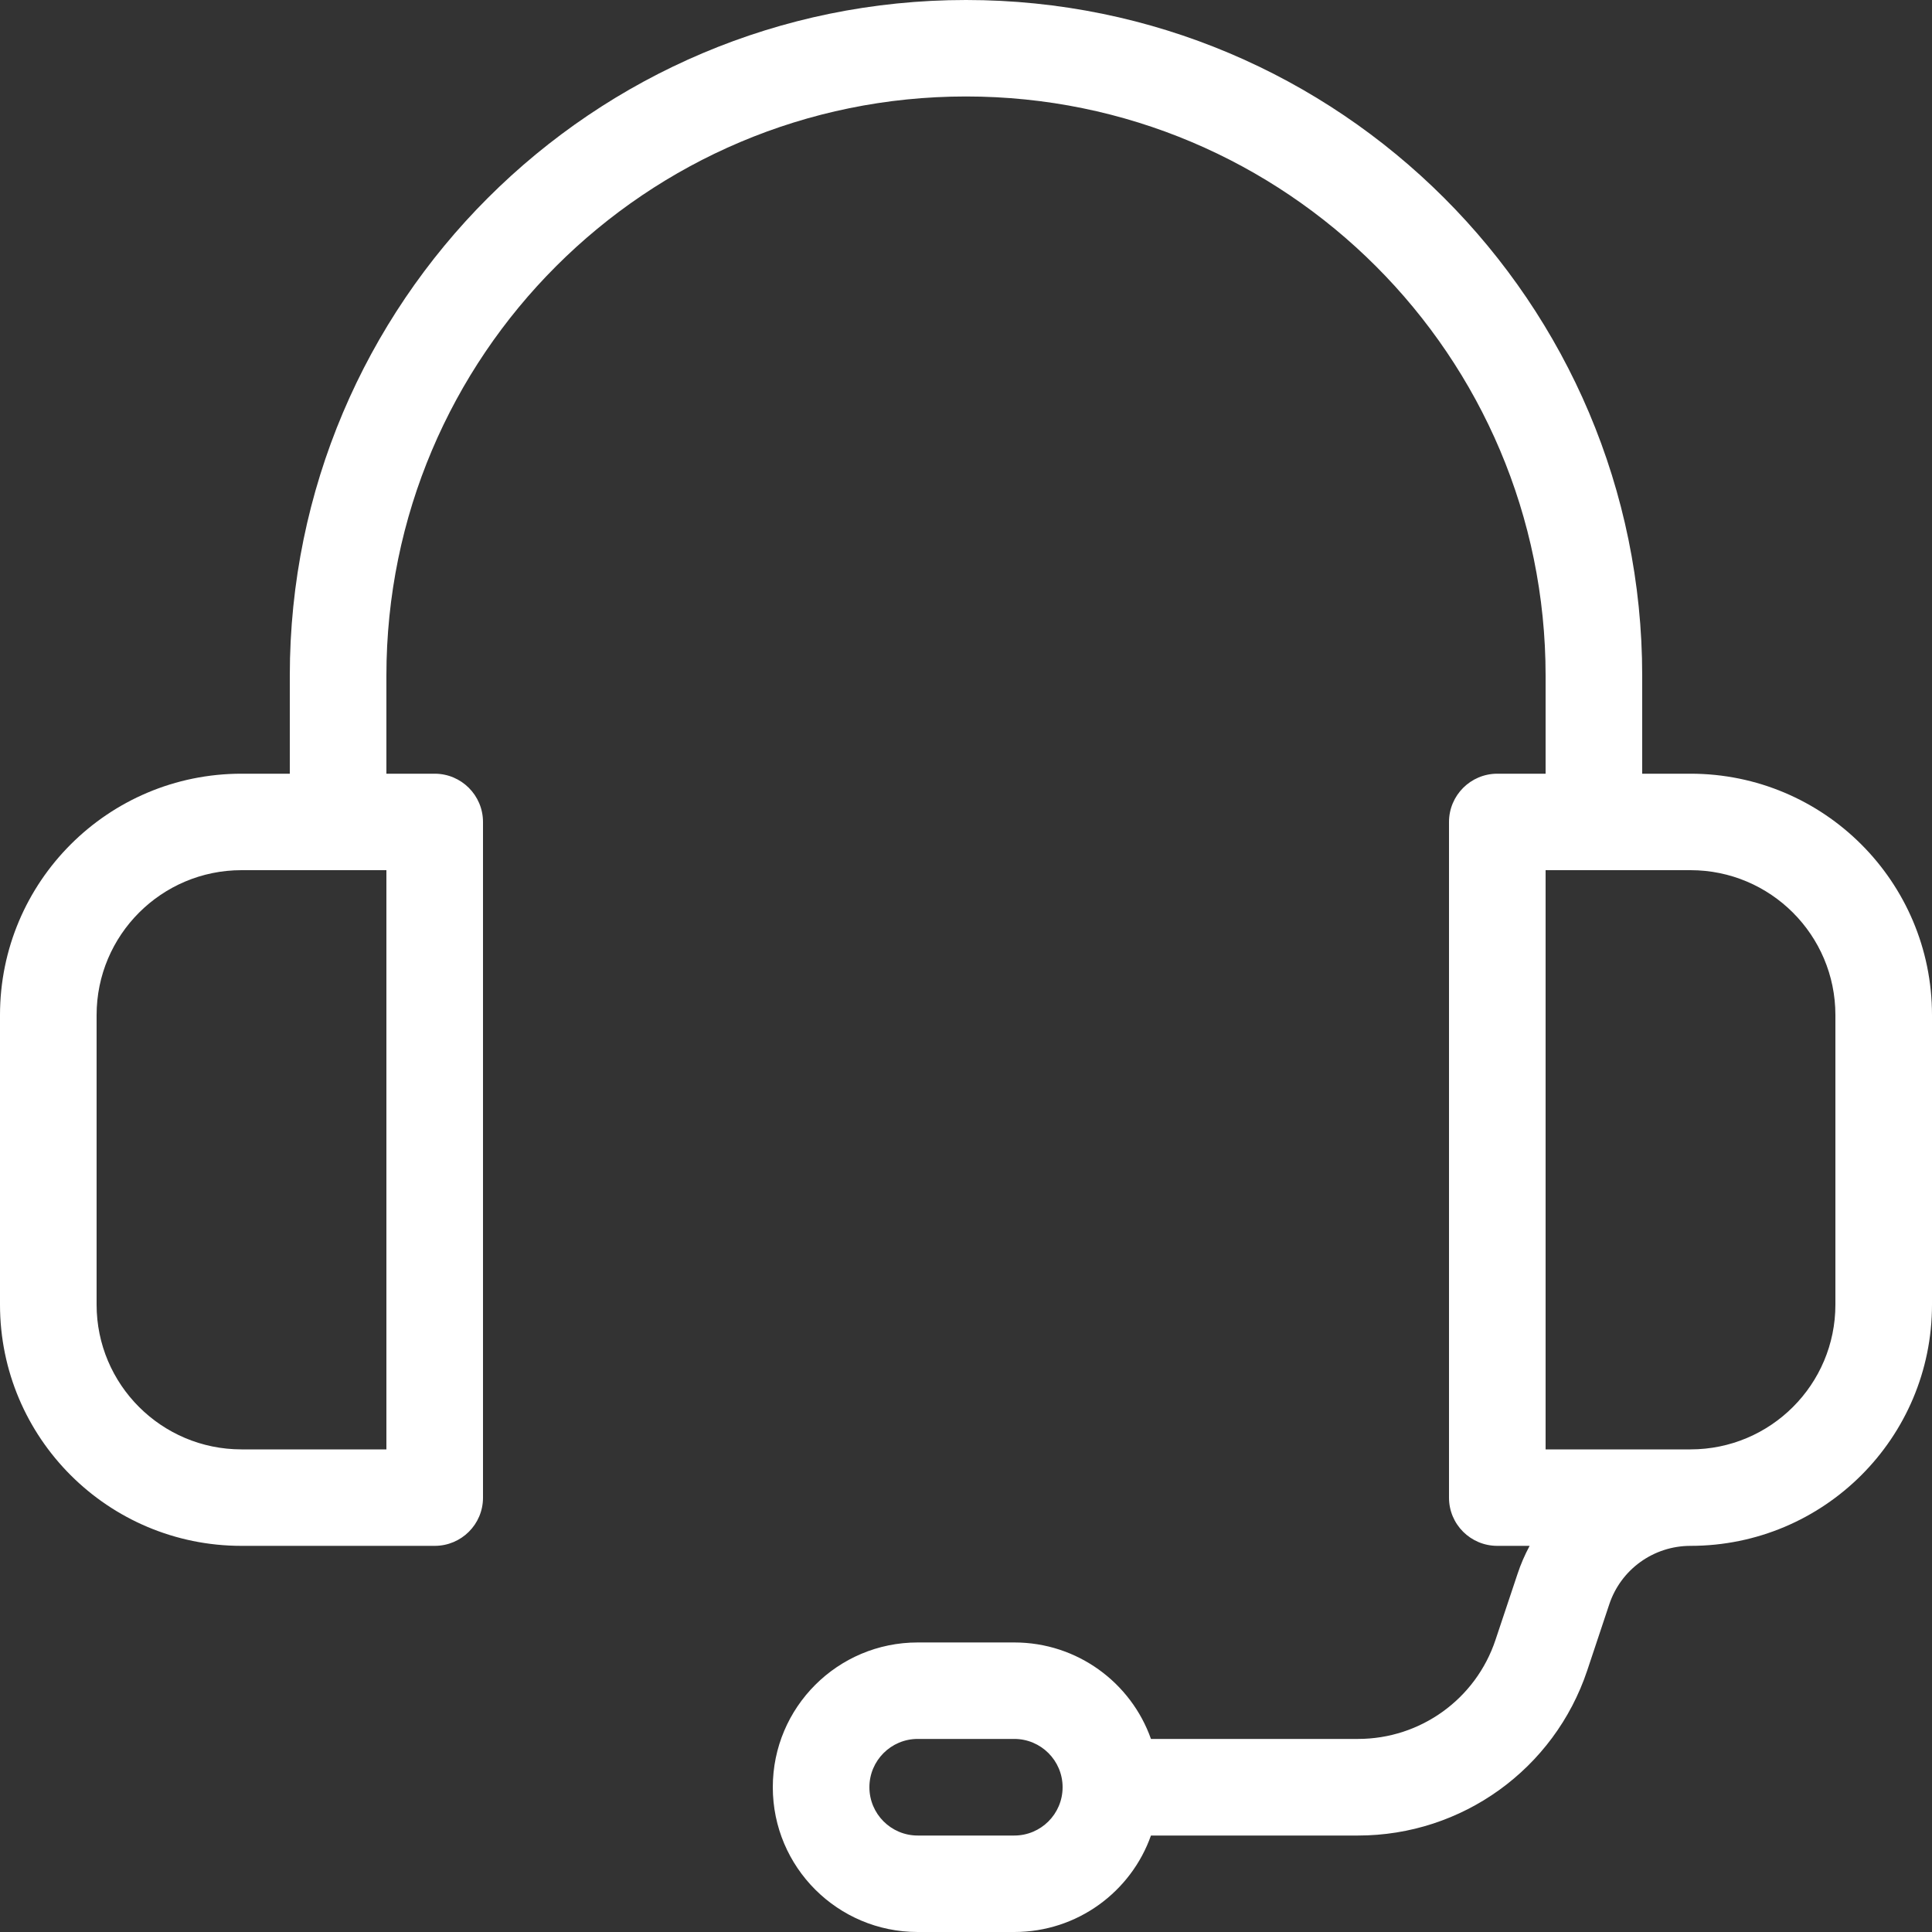 <svg width="15" height="15" viewBox="0 0 15 15" fill="none" xmlns="http://www.w3.org/2000/svg">
<rect x="0" y="0" width="15" height="15" fill="#333333" stroke="none"/>
<path fill-rule="evenodd" clip-rule="evenodd" d="M10.544 13.501H8.936C8.782 13.065 8.365 12.752 7.875 12.752H7.125C6.504 12.752 6 13.255 6 13.876C6 14.497 6.504 15 7.125 15H7.875C8.365 15 8.782 14.687 8.936 14.251H10.544C11.351 14.251 12.067 13.735 12.323 12.97L12.494 12.457C12.584 12.185 12.838 12.002 13.125 12.002C14.161 12.002 15 11.164 15 10.129V7.881C15 6.846 14.161 6.007 13.125 6.007H12.75V5.246C12.75 2.349 10.399 0 7.5 0C4.601 0 2.25 2.349 2.25 5.246V6.007H1.875C0.839 6.007 0 6.846 0 7.881V10.129C0 11.164 0.839 12.002 1.875 12.002H3.375C3.582 12.002 3.75 11.835 3.75 11.628V6.382C3.75 6.175 3.582 6.007 3.375 6.007H3V5.246C3 2.763 5.015 0.749 7.5 0.749C9.985 0.749 12 2.763 12 5.246V6.007H11.625C11.418 6.007 11.25 6.175 11.25 6.382V11.628C11.25 11.835 11.418 12.002 11.625 12.002H11.876C11.839 12.071 11.807 12.144 11.782 12.22L11.611 12.732C11.458 13.192 11.028 13.501 10.544 13.501ZM3 6.756V11.253H1.875C1.254 11.253 0.75 10.75 0.75 10.129V7.881C0.75 7.26 1.254 6.756 1.875 6.756H3ZM12 6.756V11.253H13.125C13.746 11.253 14.25 10.75 14.25 10.129V7.881C14.25 7.26 13.746 6.756 13.125 6.756H12ZM7.125 14.251C6.918 14.251 6.75 14.083 6.75 13.876C6.75 13.669 6.918 13.501 7.125 13.501H7.875C8.082 13.501 8.25 13.669 8.25 13.876C8.25 14.083 8.082 14.251 7.875 14.251H7.125Z" fill="white"/>
</svg>
